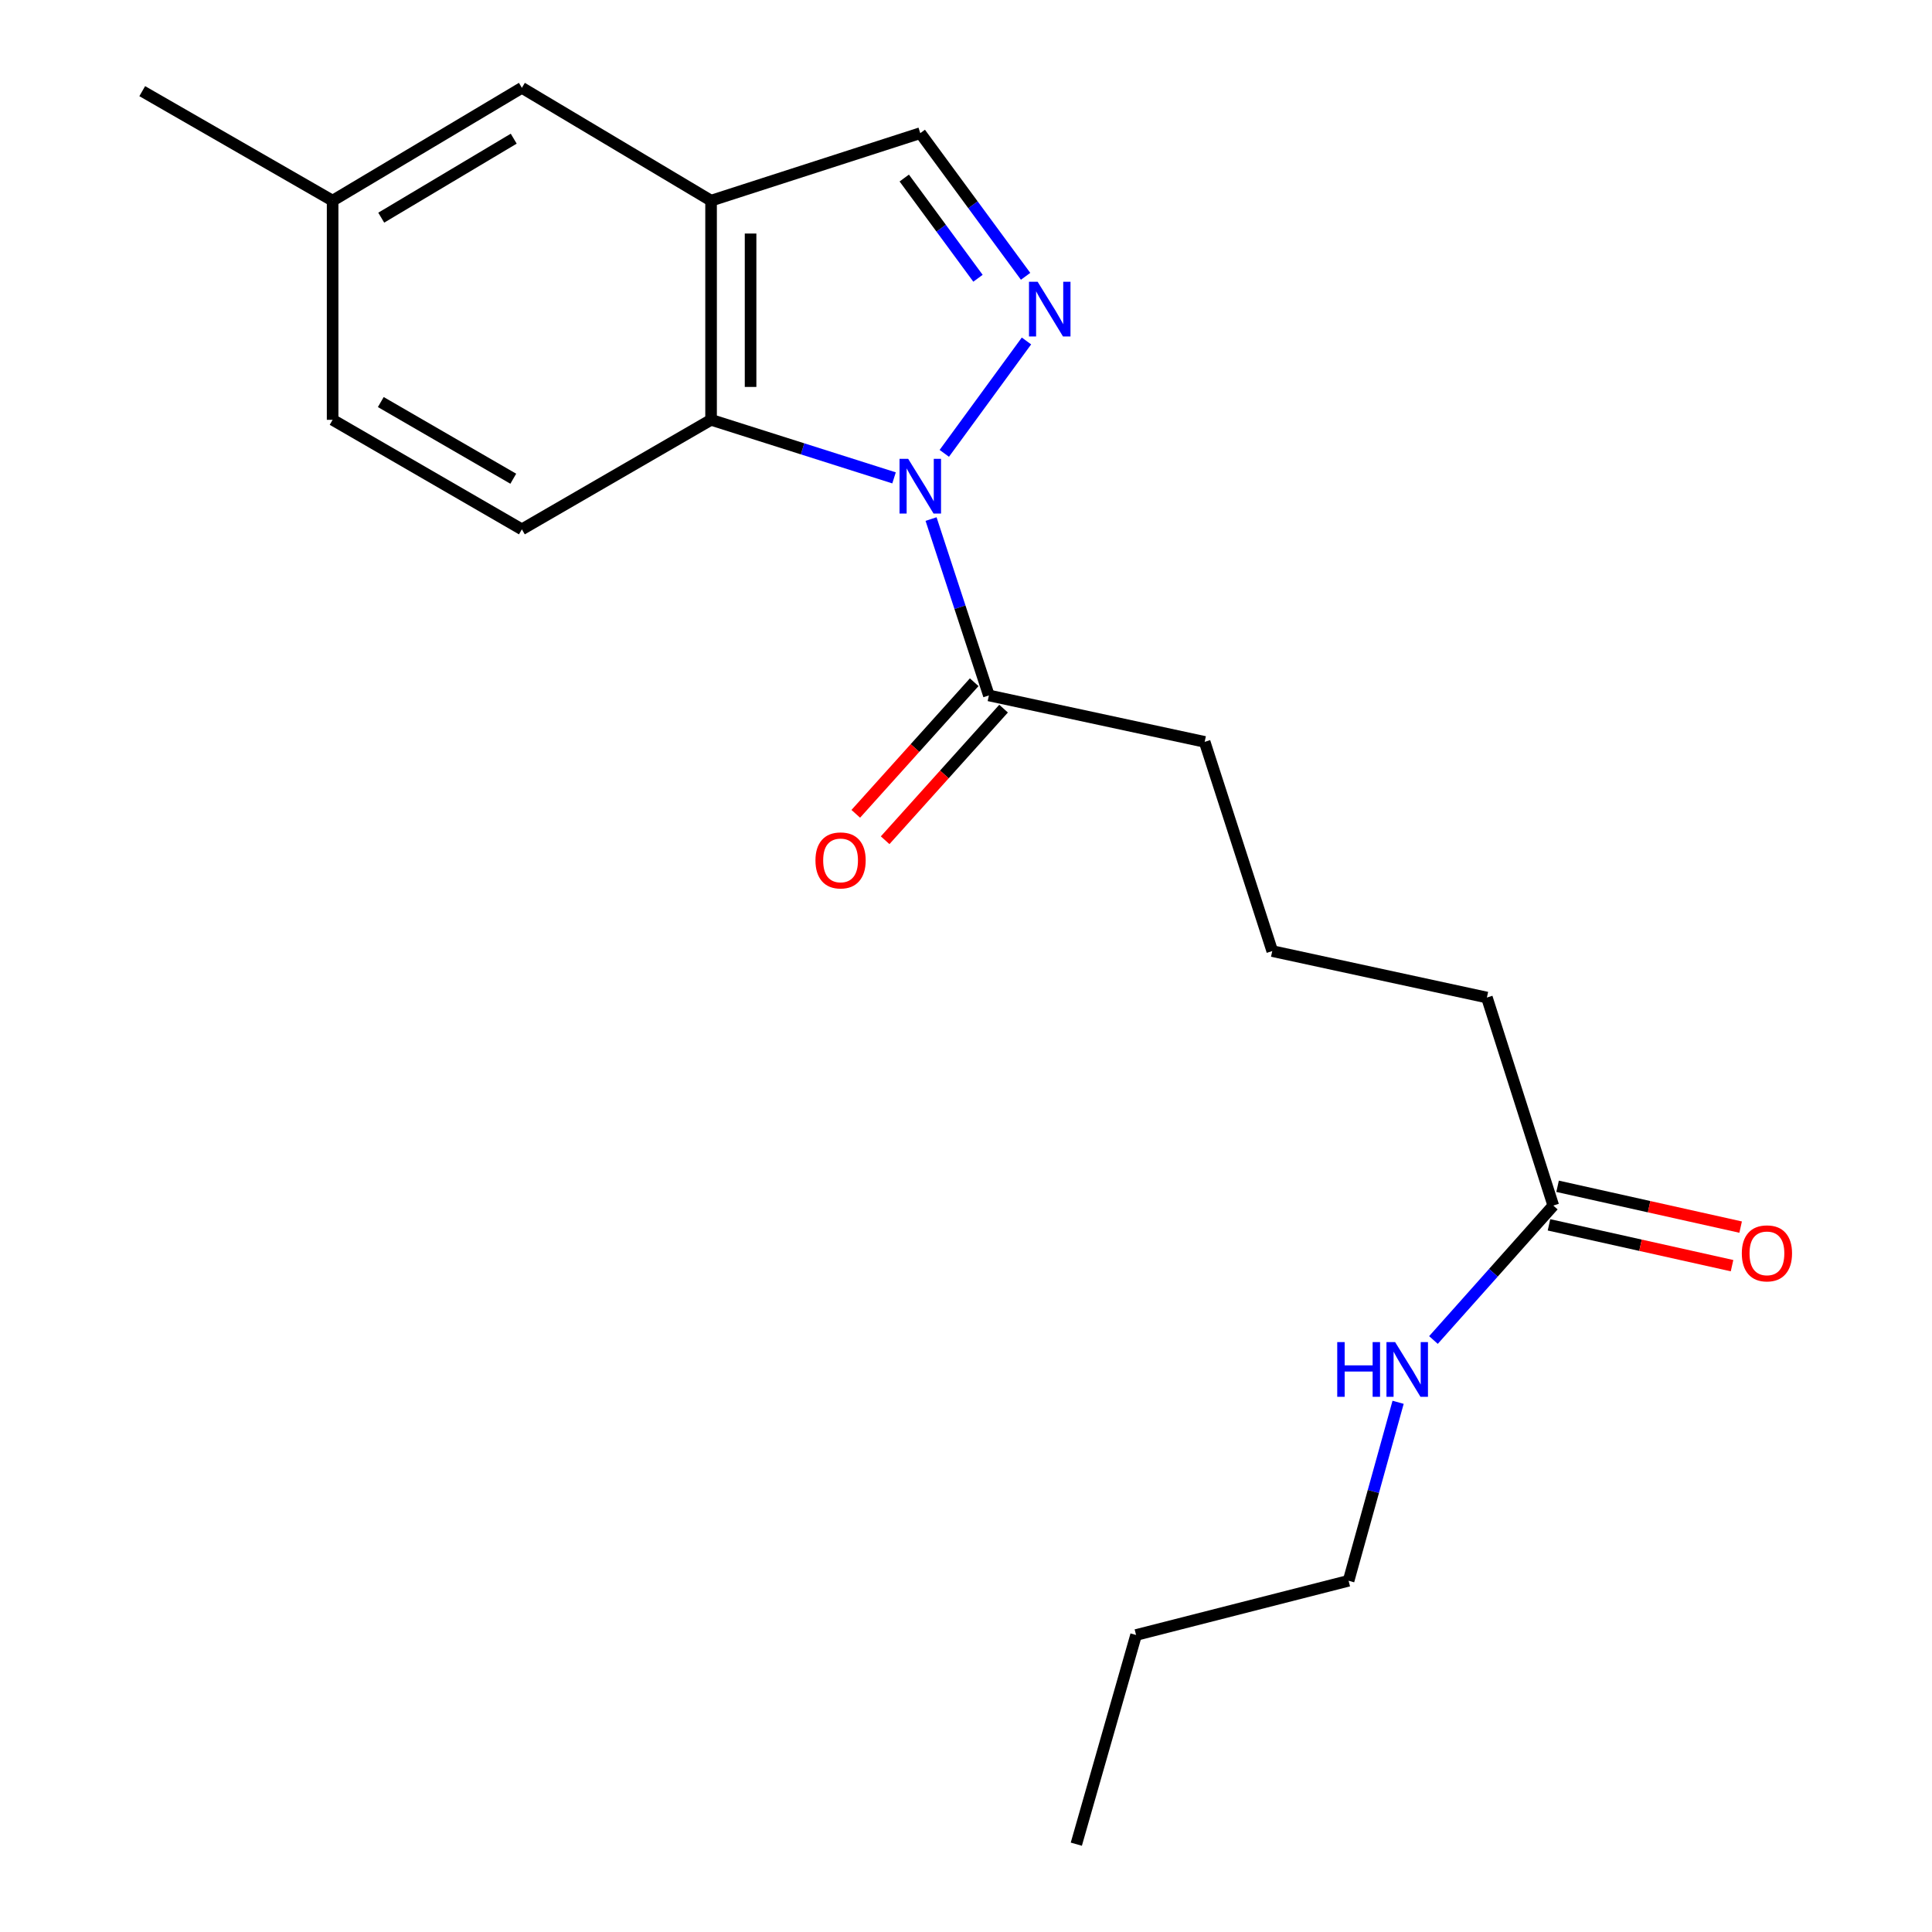 <?xml version='1.0' encoding='iso-8859-1'?>
<svg version='1.1' baseProfile='full'
              xmlns='http://www.w3.org/2000/svg'
                      xmlns:rdkit='http://www.rdkit.org/xml'
                      xmlns:xlink='http://www.w3.org/1999/xlink'
                  xml:space='preserve'
width='1000px' height='1000px' viewBox='0 0 1000 1000'>
<!-- END OF HEADER -->
<rect style='opacity:1.0;fill:#FFFFFF;stroke:none' width='1000' height='1000' x='0' y='0'> </rect>
<path class='bond-0' d='M 488.765,234.658 L 531.3,176.483' style='fill:none;fill-rule:evenodd;stroke:#0000FF;stroke-width:6px;stroke-linecap:butt;stroke-linejoin:miter;stroke-opacity:1' />
<path class='bond-1' d='M 462.756,247.347 L 415.403,232.321' style='fill:none;fill-rule:evenodd;stroke:#0000FF;stroke-width:6px;stroke-linecap:butt;stroke-linejoin:miter;stroke-opacity:1' />
<path class='bond-1' d='M 415.403,232.321 L 368.05,217.295' style='fill:none;fill-rule:evenodd;stroke:#000000;stroke-width:6px;stroke-linecap:butt;stroke-linejoin:miter;stroke-opacity:1' />
<path class='bond-3' d='M 481.914,268.665 L 496.879,314.31' style='fill:none;fill-rule:evenodd;stroke:#0000FF;stroke-width:6px;stroke-linecap:butt;stroke-linejoin:miter;stroke-opacity:1' />
<path class='bond-3' d='M 496.879,314.31 L 511.845,359.954' style='fill:none;fill-rule:evenodd;stroke:#000000;stroke-width:6px;stroke-linecap:butt;stroke-linejoin:miter;stroke-opacity:1' />
<path class='bond-4' d='M 530.848,143.024 L 503.592,105.973' style='fill:none;fill-rule:evenodd;stroke:#0000FF;stroke-width:6px;stroke-linecap:butt;stroke-linejoin:miter;stroke-opacity:1' />
<path class='bond-4' d='M 503.592,105.973 L 476.337,68.922' style='fill:none;fill-rule:evenodd;stroke:#000000;stroke-width:6px;stroke-linecap:butt;stroke-linejoin:miter;stroke-opacity:1' />
<path class='bond-4' d='M 506.201,144.025 L 487.122,118.089' style='fill:none;fill-rule:evenodd;stroke:#0000FF;stroke-width:6px;stroke-linecap:butt;stroke-linejoin:miter;stroke-opacity:1' />
<path class='bond-4' d='M 487.122,118.089 L 468.043,92.153' style='fill:none;fill-rule:evenodd;stroke:#000000;stroke-width:6px;stroke-linecap:butt;stroke-linejoin:miter;stroke-opacity:1' />
<path class='bond-2' d='M 368.05,217.295 L 368.05,103.863' style='fill:none;fill-rule:evenodd;stroke:#000000;stroke-width:6px;stroke-linecap:butt;stroke-linejoin:miter;stroke-opacity:1' />
<path class='bond-2' d='M 388.497,200.28 L 388.497,120.878' style='fill:none;fill-rule:evenodd;stroke:#000000;stroke-width:6px;stroke-linecap:butt;stroke-linejoin:miter;stroke-opacity:1' />
<path class='bond-5' d='M 368.05,217.295 L 270.124,273.988' style='fill:none;fill-rule:evenodd;stroke:#000000;stroke-width:6px;stroke-linecap:butt;stroke-linejoin:miter;stroke-opacity:1' />
<path class='bond-7' d='M 368.05,103.863 L 270.124,45.455' style='fill:none;fill-rule:evenodd;stroke:#000000;stroke-width:6px;stroke-linecap:butt;stroke-linejoin:miter;stroke-opacity:1' />
<path class='bond-20' d='M 368.05,103.863 L 476.337,68.922' style='fill:none;fill-rule:evenodd;stroke:#000000;stroke-width:6px;stroke-linecap:butt;stroke-linejoin:miter;stroke-opacity:1' />
<path class='bond-8' d='M 504.246,353.115 L 473.597,387.174' style='fill:none;fill-rule:evenodd;stroke:#000000;stroke-width:6px;stroke-linecap:butt;stroke-linejoin:miter;stroke-opacity:1' />
<path class='bond-8' d='M 473.597,387.174 L 442.949,421.233' style='fill:none;fill-rule:evenodd;stroke:#FF0000;stroke-width:6px;stroke-linecap:butt;stroke-linejoin:miter;stroke-opacity:1' />
<path class='bond-8' d='M 519.445,366.792 L 488.796,400.851' style='fill:none;fill-rule:evenodd;stroke:#000000;stroke-width:6px;stroke-linecap:butt;stroke-linejoin:miter;stroke-opacity:1' />
<path class='bond-8' d='M 488.796,400.851 L 458.148,434.91' style='fill:none;fill-rule:evenodd;stroke:#FF0000;stroke-width:6px;stroke-linecap:butt;stroke-linejoin:miter;stroke-opacity:1' />
<path class='bond-13' d='M 511.845,359.954 L 623.528,383.99' style='fill:none;fill-rule:evenodd;stroke:#000000;stroke-width:6px;stroke-linecap:butt;stroke-linejoin:miter;stroke-opacity:1' />
<path class='bond-11' d='M 270.124,273.988 L 172.163,217.295' style='fill:none;fill-rule:evenodd;stroke:#000000;stroke-width:6px;stroke-linecap:butt;stroke-linejoin:miter;stroke-opacity:1' />
<path class='bond-11' d='M 265.671,247.788 L 197.099,208.102' style='fill:none;fill-rule:evenodd;stroke:#000000;stroke-width:6px;stroke-linecap:butt;stroke-linejoin:miter;stroke-opacity:1' />
<path class='bond-6' d='M 803.978,623.996 L 769.617,516.323' style='fill:none;fill-rule:evenodd;stroke:#000000;stroke-width:6px;stroke-linecap:butt;stroke-linejoin:miter;stroke-opacity:1' />
<path class='bond-9' d='M 801.753,633.974 L 849.127,644.539' style='fill:none;fill-rule:evenodd;stroke:#000000;stroke-width:6px;stroke-linecap:butt;stroke-linejoin:miter;stroke-opacity:1' />
<path class='bond-9' d='M 849.127,644.539 L 896.501,655.104' style='fill:none;fill-rule:evenodd;stroke:#FF0000;stroke-width:6px;stroke-linecap:butt;stroke-linejoin:miter;stroke-opacity:1' />
<path class='bond-9' d='M 806.204,614.018 L 853.578,624.583' style='fill:none;fill-rule:evenodd;stroke:#000000;stroke-width:6px;stroke-linecap:butt;stroke-linejoin:miter;stroke-opacity:1' />
<path class='bond-9' d='M 853.578,624.583 L 900.952,635.148' style='fill:none;fill-rule:evenodd;stroke:#FF0000;stroke-width:6px;stroke-linecap:butt;stroke-linejoin:miter;stroke-opacity:1' />
<path class='bond-10' d='M 803.978,623.996 L 772.966,658.792' style='fill:none;fill-rule:evenodd;stroke:#000000;stroke-width:6px;stroke-linecap:butt;stroke-linejoin:miter;stroke-opacity:1' />
<path class='bond-10' d='M 772.966,658.792 L 741.953,693.588' style='fill:none;fill-rule:evenodd;stroke:#0000FF;stroke-width:6px;stroke-linecap:butt;stroke-linejoin:miter;stroke-opacity:1' />
<path class='bond-21' d='M 270.124,45.455 L 172.163,103.863' style='fill:none;fill-rule:evenodd;stroke:#000000;stroke-width:6px;stroke-linecap:butt;stroke-linejoin:miter;stroke-opacity:1' />
<path class='bond-21' d='M 265.901,71.778 L 197.328,112.663' style='fill:none;fill-rule:evenodd;stroke:#000000;stroke-width:6px;stroke-linecap:butt;stroke-linejoin:miter;stroke-opacity:1' />
<path class='bond-16' d='M 723.657,725.823 L 710.845,772.013' style='fill:none;fill-rule:evenodd;stroke:#0000FF;stroke-width:6px;stroke-linecap:butt;stroke-linejoin:miter;stroke-opacity:1' />
<path class='bond-16' d='M 710.845,772.013 L 698.032,818.202' style='fill:none;fill-rule:evenodd;stroke:#000000;stroke-width:6px;stroke-linecap:butt;stroke-linejoin:miter;stroke-opacity:1' />
<path class='bond-12' d='M 172.163,217.295 L 172.163,103.863' style='fill:none;fill-rule:evenodd;stroke:#000000;stroke-width:6px;stroke-linecap:butt;stroke-linejoin:miter;stroke-opacity:1' />
<path class='bond-17' d='M 172.163,103.863 L 73.623,47.181' style='fill:none;fill-rule:evenodd;stroke:#000000;stroke-width:6px;stroke-linecap:butt;stroke-linejoin:miter;stroke-opacity:1' />
<path class='bond-14' d='M 623.528,383.99 L 658.514,492.276' style='fill:none;fill-rule:evenodd;stroke:#000000;stroke-width:6px;stroke-linecap:butt;stroke-linejoin:miter;stroke-opacity:1' />
<path class='bond-15' d='M 658.514,492.276 L 769.617,516.323' style='fill:none;fill-rule:evenodd;stroke:#000000;stroke-width:6px;stroke-linecap:butt;stroke-linejoin:miter;stroke-opacity:1' />
<path class='bond-18' d='M 698.032,818.202 L 588.031,846.271' style='fill:none;fill-rule:evenodd;stroke:#000000;stroke-width:6px;stroke-linecap:butt;stroke-linejoin:miter;stroke-opacity:1' />
<path class='bond-19' d='M 588.031,846.271 L 557.1,954.545' style='fill:none;fill-rule:evenodd;stroke:#000000;stroke-width:6px;stroke-linecap:butt;stroke-linejoin:miter;stroke-opacity:1' />
<path  class='atom-0' d='M 470.077 237.496
L 479.357 252.496
Q 480.277 253.976, 481.757 256.656
Q 483.237 259.336, 483.317 259.496
L 483.317 237.496
L 487.077 237.496
L 487.077 265.816
L 483.197 265.816
L 473.237 249.416
Q 472.077 247.496, 470.837 245.296
Q 469.637 243.096, 469.277 242.416
L 469.277 265.816
L 465.597 265.816
L 465.597 237.496
L 470.077 237.496
' fill='#0000FF'/>
<path  class='atom-1' d='M 537.084 145.851
L 546.364 160.851
Q 547.284 162.331, 548.764 165.011
Q 550.244 167.691, 550.324 167.851
L 550.324 145.851
L 554.084 145.851
L 554.084 174.171
L 550.204 174.171
L 540.244 157.771
Q 539.084 155.851, 537.844 153.651
Q 536.644 151.451, 536.284 150.771
L 536.284 174.171
L 532.604 174.171
L 532.604 145.851
L 537.084 145.851
' fill='#0000FF'/>
<path  class='atom-9' d='M 422.08 445.341
Q 422.08 438.541, 425.44 434.741
Q 428.8 430.941, 435.08 430.941
Q 441.36 430.941, 444.72 434.741
Q 448.08 438.541, 448.08 445.341
Q 448.08 452.221, 444.68 456.141
Q 441.28 460.021, 435.08 460.021
Q 428.84 460.021, 425.44 456.141
Q 422.08 452.261, 422.08 445.341
M 435.08 456.821
Q 439.4 456.821, 441.72 453.941
Q 444.08 451.021, 444.08 445.341
Q 444.08 439.781, 441.72 436.981
Q 439.4 434.141, 435.08 434.141
Q 430.76 434.141, 428.4 436.941
Q 426.08 439.741, 426.08 445.341
Q 426.08 451.061, 428.4 453.941
Q 430.76 456.821, 435.08 456.821
' fill='#FF0000'/>
<path  class='atom-10' d='M 901.559 648.736
Q 901.559 641.936, 904.919 638.136
Q 908.279 634.336, 914.559 634.336
Q 920.839 634.336, 924.199 638.136
Q 927.559 641.936, 927.559 648.736
Q 927.559 655.616, 924.159 659.536
Q 920.759 663.416, 914.559 663.416
Q 908.319 663.416, 904.919 659.536
Q 901.559 655.656, 901.559 648.736
M 914.559 660.216
Q 918.879 660.216, 921.199 657.336
Q 923.559 654.416, 923.559 648.736
Q 923.559 643.176, 921.199 640.376
Q 918.879 637.536, 914.559 637.536
Q 910.239 637.536, 907.879 640.336
Q 905.559 643.136, 905.559 648.736
Q 905.559 654.456, 907.879 657.336
Q 910.239 660.216, 914.559 660.216
' fill='#FF0000'/>
<path  class='atom-11' d='M 692.152 694.666
L 695.992 694.666
L 695.992 706.706
L 710.472 706.706
L 710.472 694.666
L 714.312 694.666
L 714.312 722.986
L 710.472 722.986
L 710.472 709.906
L 695.992 709.906
L 695.992 722.986
L 692.152 722.986
L 692.152 694.666
' fill='#0000FF'/>
<path  class='atom-11' d='M 722.112 694.666
L 731.392 709.666
Q 732.312 711.146, 733.792 713.826
Q 735.272 716.506, 735.352 716.666
L 735.352 694.666
L 739.112 694.666
L 739.112 722.986
L 735.232 722.986
L 725.272 706.586
Q 724.112 704.666, 722.872 702.466
Q 721.672 700.266, 721.312 699.586
L 721.312 722.986
L 717.632 722.986
L 717.632 694.666
L 722.112 694.666
' fill='#0000FF'/>
</svg>

